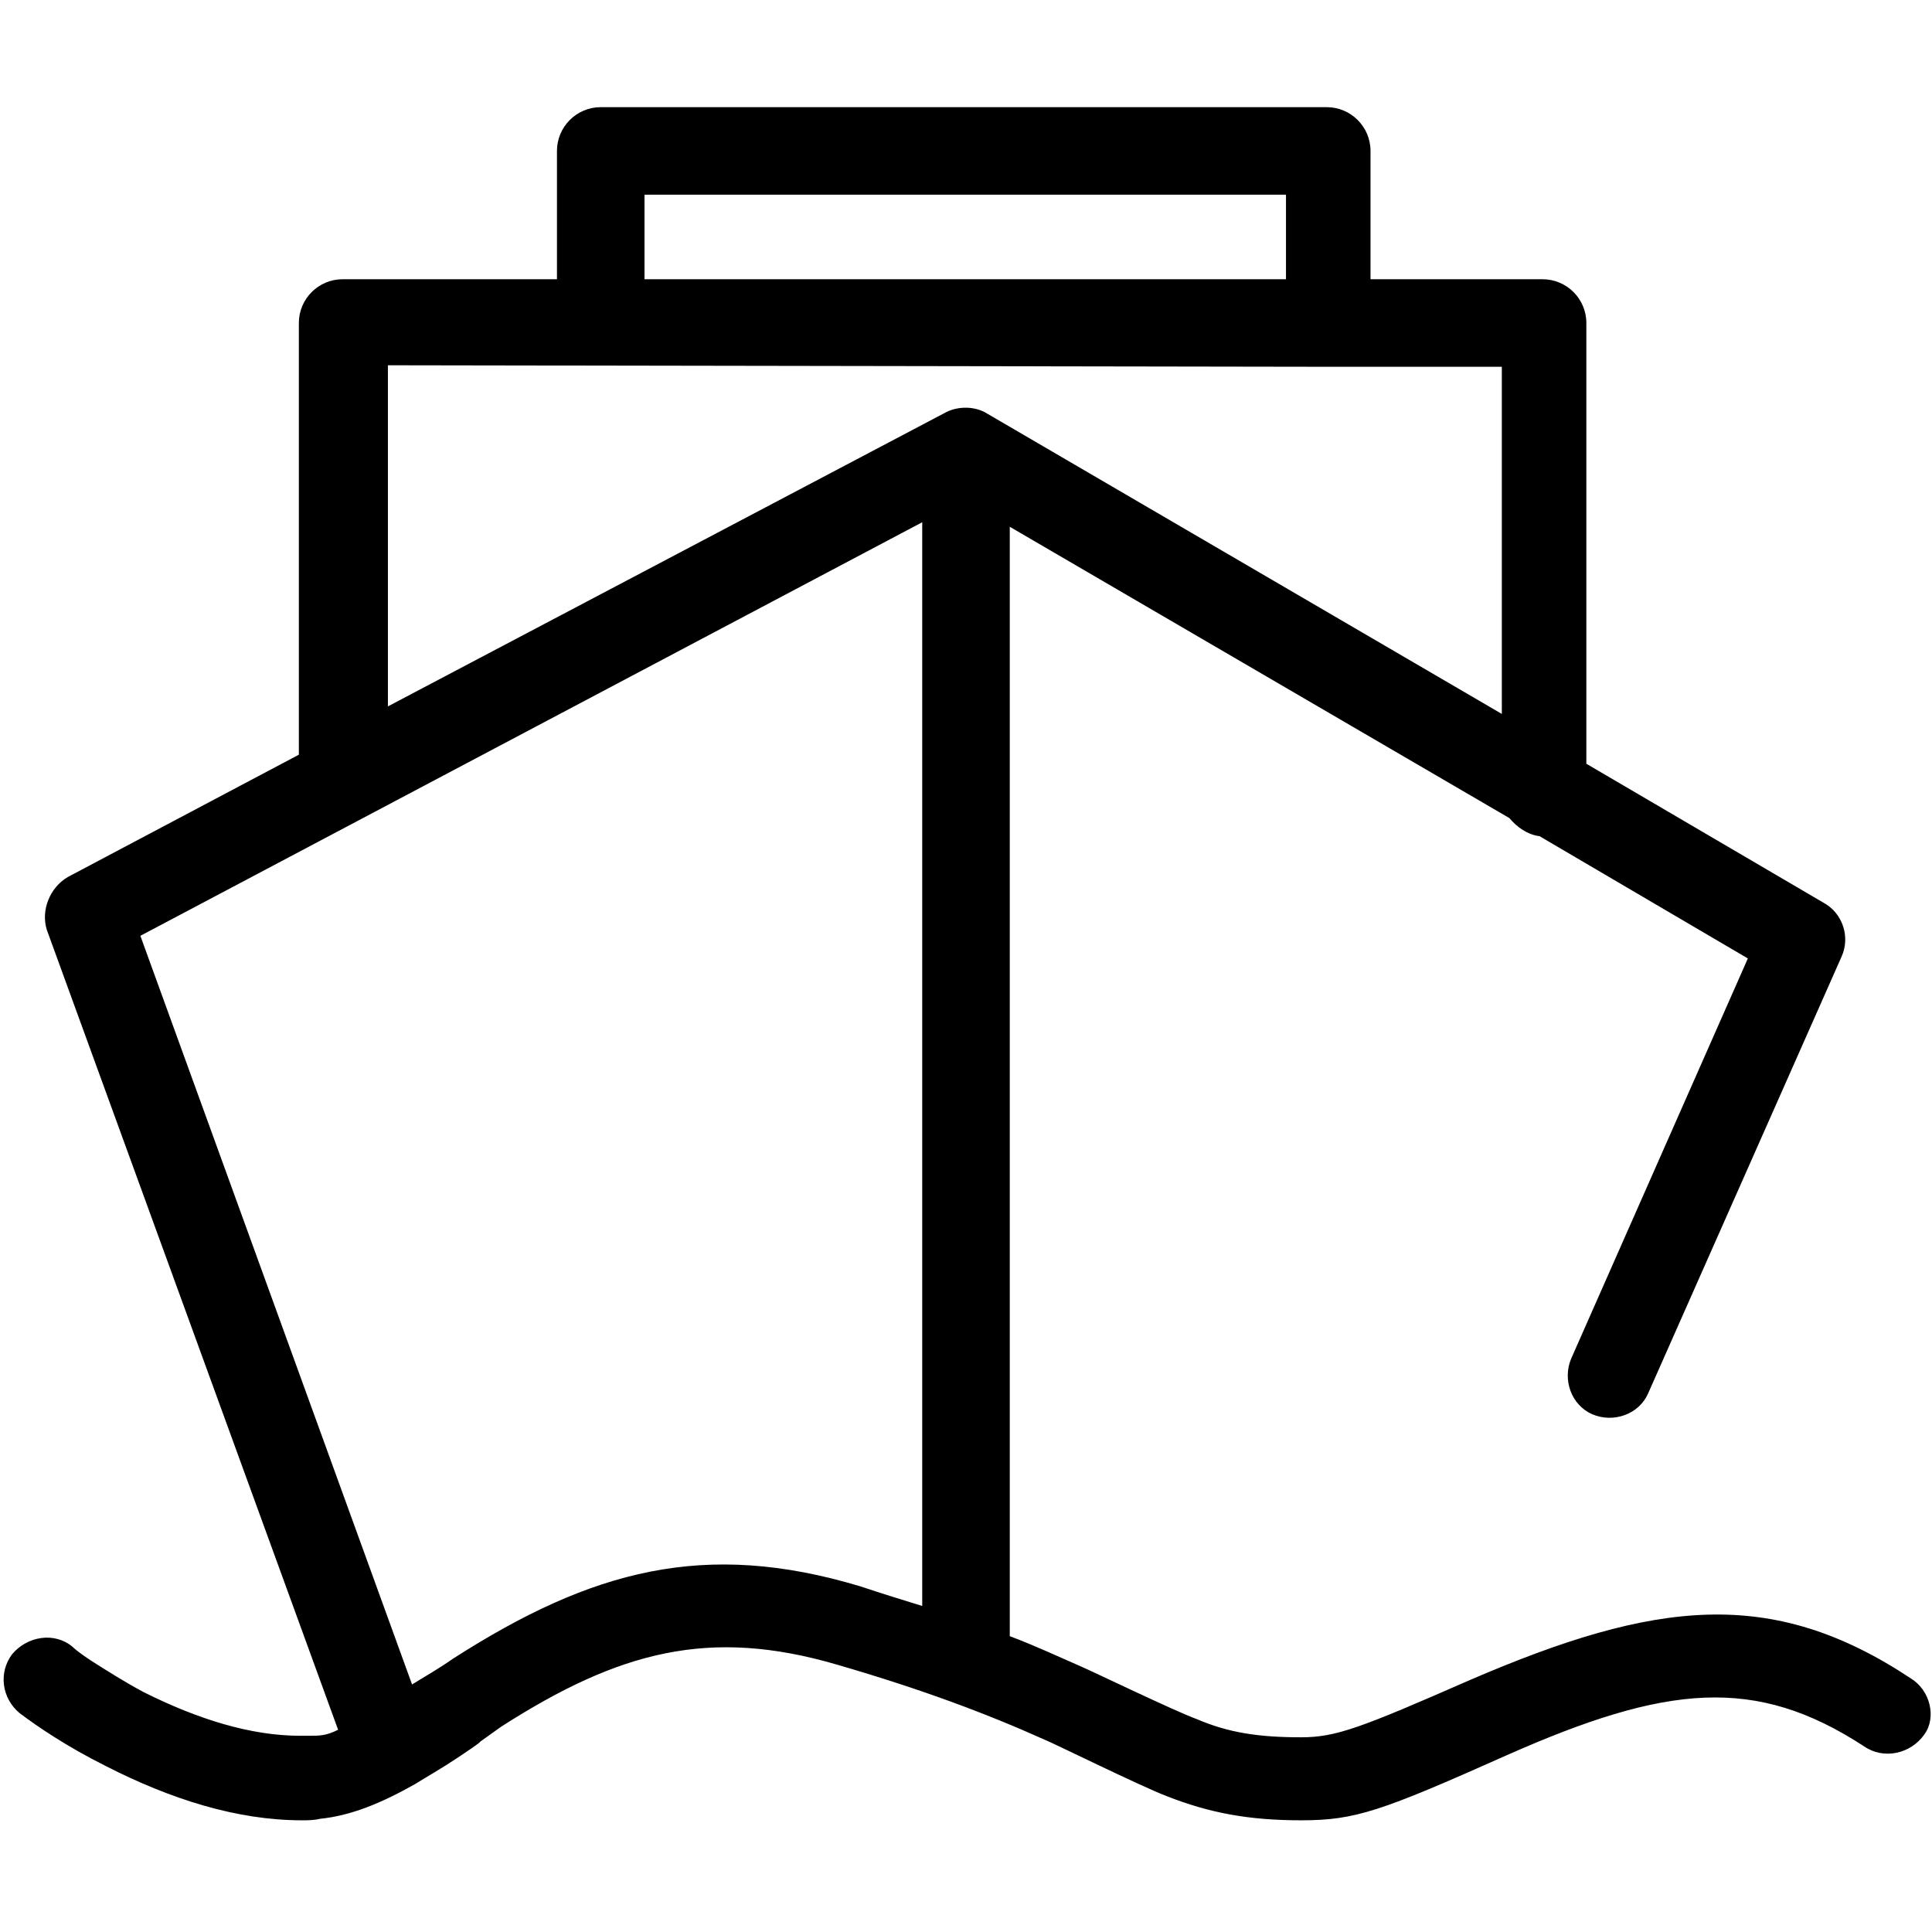 <?xml version="1.0" encoding="utf-8"?>
<!-- Generator: Adobe Illustrator 22.0.0, SVG Export Plug-In . SVG Version: 6.00 Build 0)  -->
<svg version="1.1" id="图层_1" xmlns="http://www.w3.org/2000/svg" xmlns:xlink="http://www.w3.org/1999/xlink" x="0px" y="0px"
	 viewBox="0 0 128 128" style="enable-background:new 0 0 128 128;" xml:space="preserve">
<path d="M126.6,111.2c-9.2-6.1-16.9-5.2-29.2,0.1c-7.3,3.2-8.9,3.8-11.2,3.8c-2.8,0-4.8-0.3-6.9-1.2c-1.4-0.5-7.2-3.3-7.7-3.5
	c-1.6-0.7-3.1-1.4-4.7-2V34.9L100,54.2c0.5,0.6,1.2,1.1,2,1.2l13.8,8.1l-11.7,26.5c-0.6,1.4,0,3.1,1.4,3.7c1.4,0.6,3.1,0,3.7-1.4
	L122,63.4c0.6-1.3,0.1-2.9-1.2-3.6l-15.7-9.2V21.4c0-1.6-1.3-2.9-2.9-2.9l-11.4,0v-8.5c0-1.6-1.3-2.9-2.9-2.9H39.8
	c-1.6,0-2.9,1.3-2.9,2.9v8.5l-14.2,0c-1.6,0-2.9,1.3-2.9,2.9v28.2c0,0.1,0,0.2,0,0.4L4.5,58.1c-1.2,0.7-1.8,2.2-1.4,3.5l19.3,53
	c-0.8,0.4-1.2,0.4-2,0.4h-0.5c-3.3,0-6.8-1.1-10.4-2.9c-1.3-0.7-2.4-1.4-3.5-2.1c-0.6-0.4-1-0.7-1.2-0.9c-1.2-1-3-0.7-4,0.5
	c-0.9,1.2-0.7,2.9,0.5,3.9c1.2,0.9,3.1,2.2,5.7,3.5c4.3,2.2,8.7,3.6,13,3.6c0.4,0,0.8,0,1.2-0.1c2-0.2,4-1,6.3-2.3
	c0.8-0.5,1.7-1,2.9-1.8c0.3-0.2,1.5-1,1.4-1l1.4-1c7.8-5,13.8-6.6,22.3-4.1c5.5,1.6,9.8,3.2,13.8,5c0.3,0.1,6.4,3.1,8,3.7
	c2.8,1.1,5.4,1.6,8.9,1.6c3.6,0,5.3-0.6,13.6-4.3c10.6-4.7,16.5-5.3,23.7-0.6c1.3,0.9,3.1,0.5,4-0.8
	C128.3,113.8,127.9,112,126.6,111.2z M42.7,12.9h42.5v5.6l-42.5,0C42.7,18.5,42.7,12.9,42.7,12.9z M25.7,24.2l62.2,0.1
	c0.1,0,0.2,0,0.2,0c0.1,0,0.2,0,0.2,0l11.2,0v23L65.4,27.4c-0.8-0.5-1.9-0.5-2.7-0.1l-37,19.5V24.2z M30,109.9
	c-1,0.7-1.9,1.2-2.7,1.7l-18-49.6l51.8-27.4v71.8c-1.3-0.4-2.6-0.8-4.1-1.3C46.7,102,39.2,104,30,109.9z"/>
</svg>
